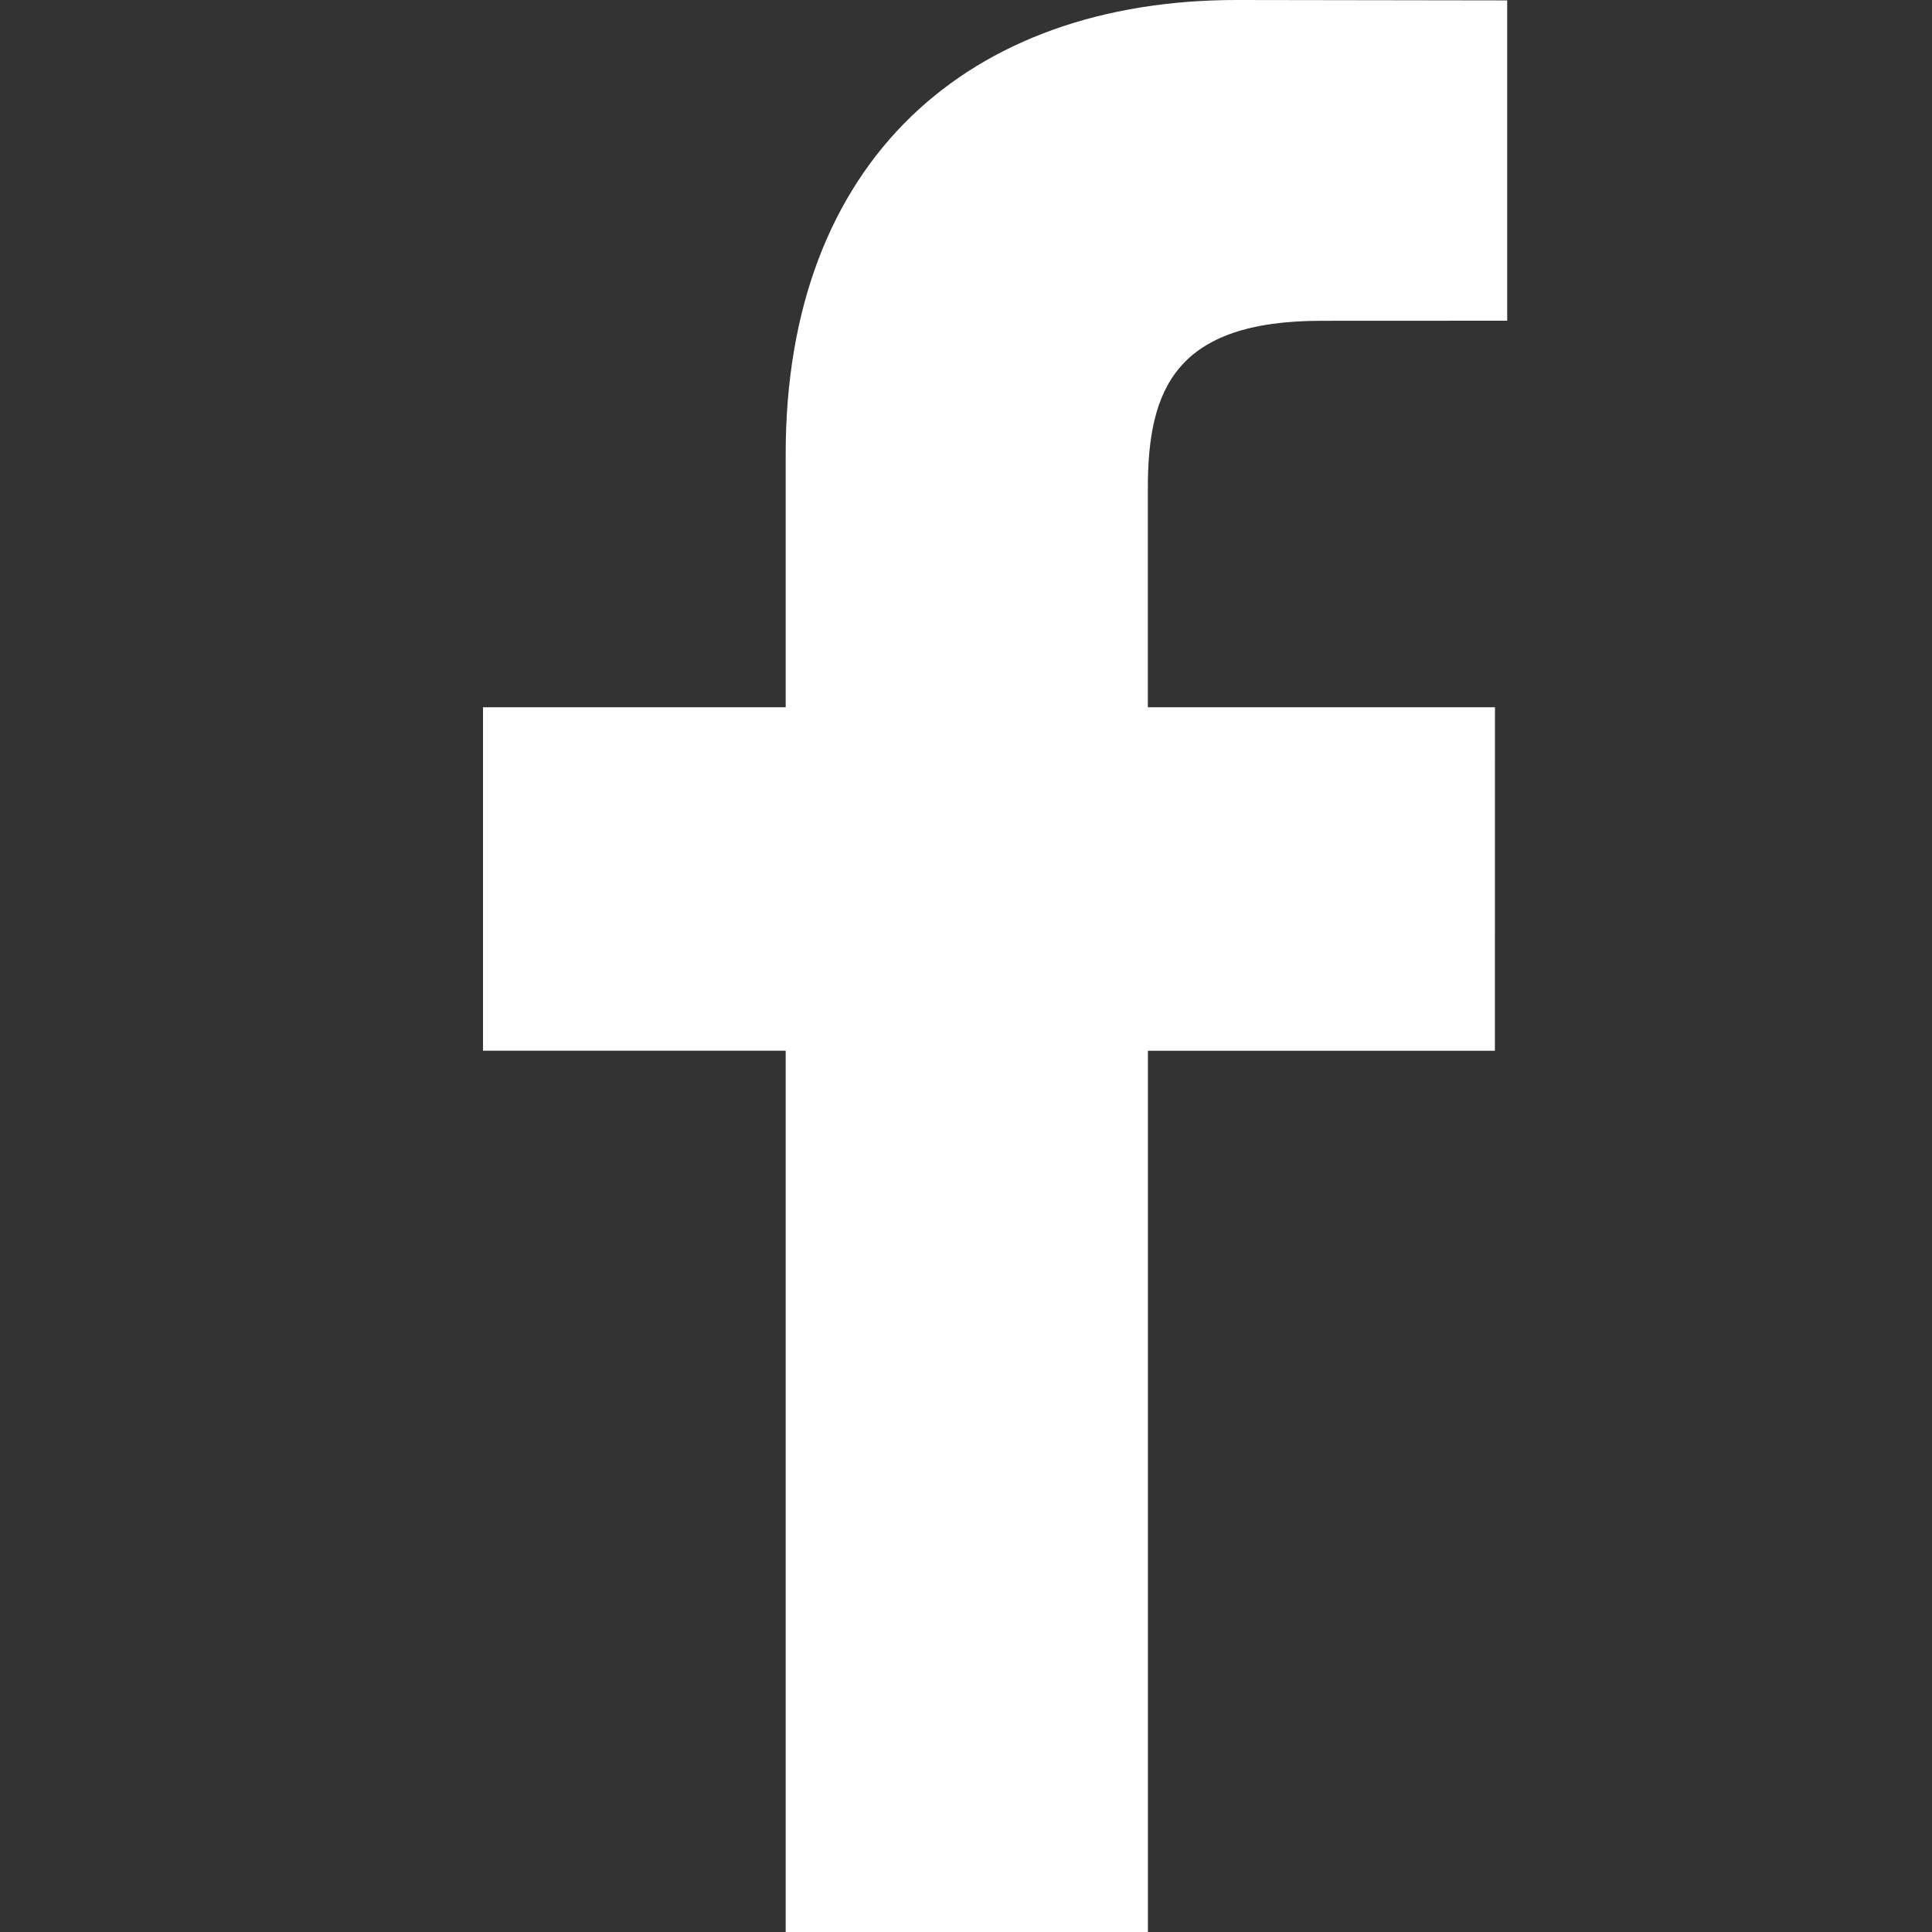 <svg xmlns="http://www.w3.org/2000/svg" width="24" height="24" fill="none"><rect width="100%" height="100%" fill="#333333" stroke="none"/><g clip-path="url(#a)"><path fill="#fff" d="m18.723 3.984-2.306.001c-1.808 0-2.158.842-2.158 2.077v2.724h4.312l-.001 4.267h-4.31v10.948h-4.5V13.052H6V8.786h3.76V5.639C9.76 1.99 12.038 0 15.363 0l3.36.005v3.979Z"/></g><defs><clipPath id="a"><path fill="#fff" d="M6 0h12.723v24H6z"/></clipPath></defs></svg>